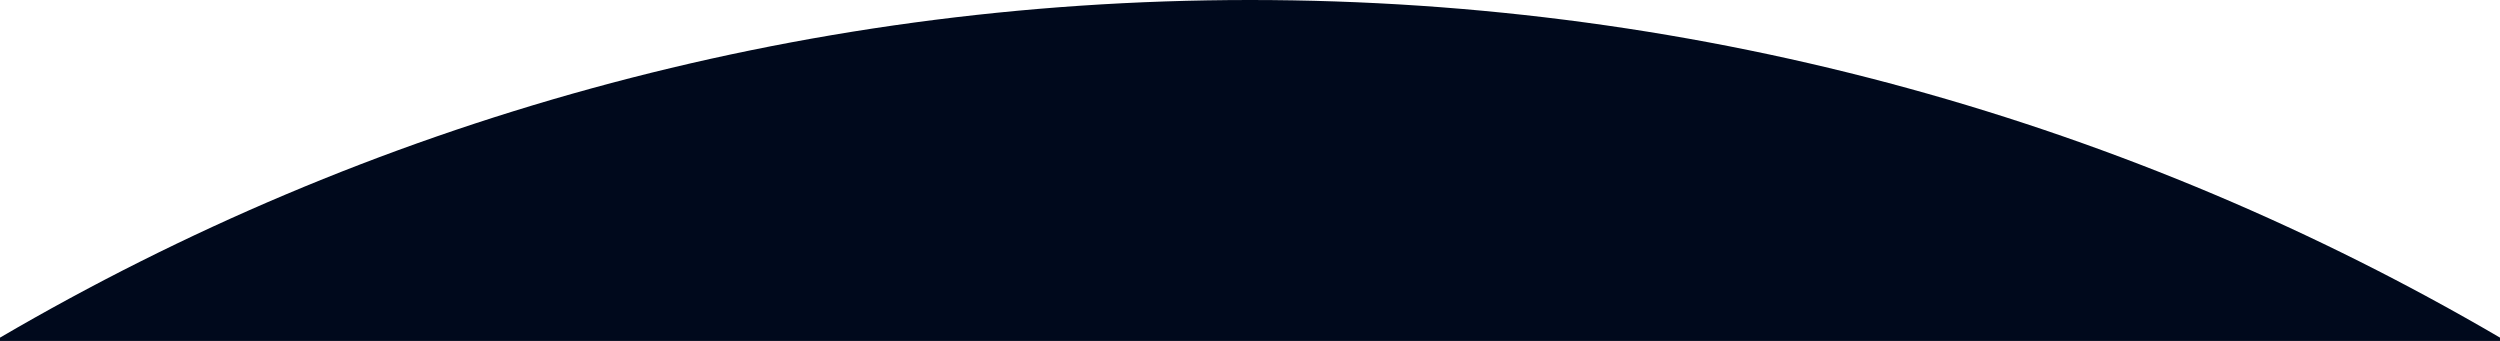 <?xml version="1.0" encoding="utf-8"?>
<!-- Generator: Adobe Illustrator 27.4.1, SVG Export Plug-In . SVG Version: 6.00 Build 0)  -->
<svg version="1.1" id="Layer_1" xmlns="http://www.w3.org/2000/svg" xmlns:xlink="http://www.w3.org/1999/xlink" x="0px" y="0px"
	 width="1512px" height="206.2px" viewBox="0 0 1512 206.2" style="enable-background:new 0 0 1512 206.2;" xml:space="preserve">
<style type="text/css">
	.st0{fill:#00091C;}
</style>
<path class="st0" d="M0,206.2h1512v-2C1290,74.4,1031.7,0,756,0S222,74.4,0,204.2V206.2z"/>
</svg>
